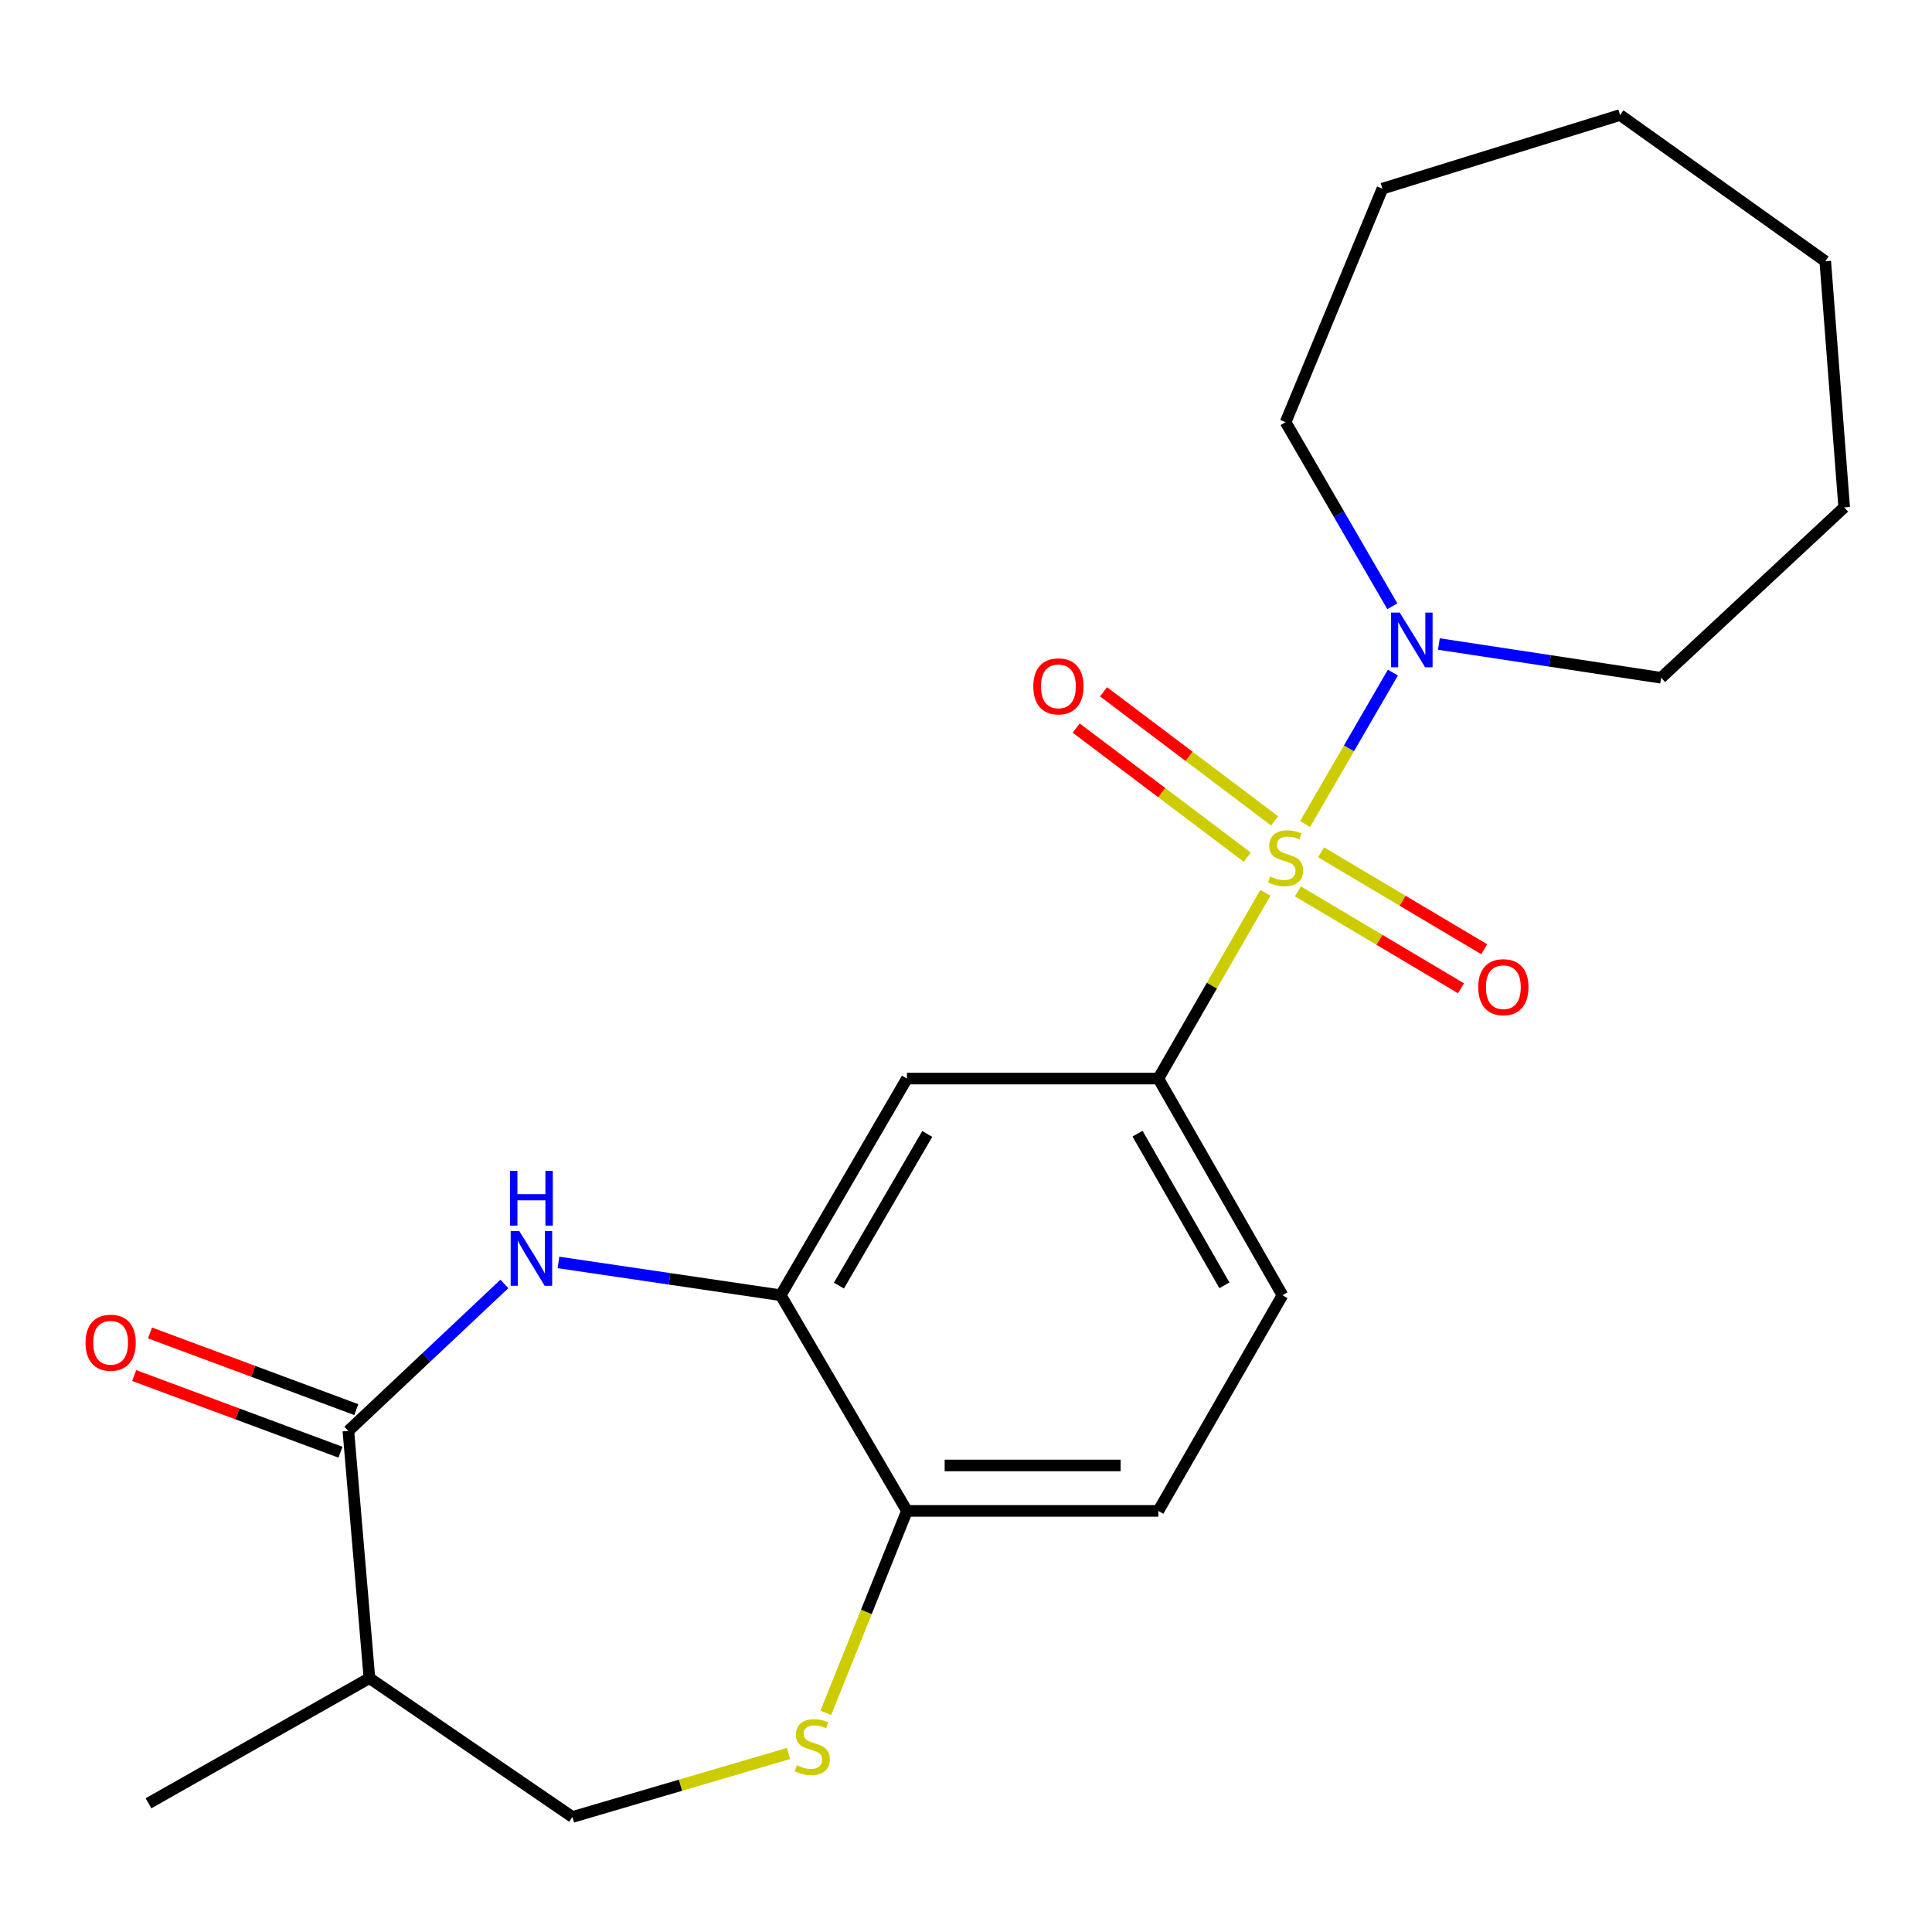 <?xml version='1.0' encoding='iso-8859-1'?>
<svg version='1.1' baseProfile='full'
              xmlns='http://www.w3.org/2000/svg'
                      xmlns:rdkit='http://www.rdkit.org/xml'
                      xmlns:xlink='http://www.w3.org/1999/xlink'
                  xml:space='preserve'
width='1000px' height='1000px' viewBox='0 0 1000 1000'>
<!-- END OF HEADER -->
<rect style='opacity:1.0;fill:#FFFFFF;stroke:none' width='1000' height='1000' x='0' y='0'> </rect>
<path class='bond-2' d='M 654.956,462.096 L 627.253,510.18' style='fill:none;fill-rule:evenodd;stroke:#CCCC00;stroke-width:6px;stroke-linecap:butt;stroke-linejoin:miter;stroke-opacity:1' />
<path class='bond-2' d='M 627.253,510.18 L 599.549,558.265' style='fill:none;fill-rule:evenodd;stroke:#000000;stroke-width:6px;stroke-linecap:butt;stroke-linejoin:miter;stroke-opacity:1' />
<path class='bond-3' d='M 675.503,426.54 L 698.23,387.335' style='fill:none;fill-rule:evenodd;stroke:#CCCC00;stroke-width:6px;stroke-linecap:butt;stroke-linejoin:miter;stroke-opacity:1' />
<path class='bond-3' d='M 698.23,387.335 L 720.957,348.13' style='fill:none;fill-rule:evenodd;stroke:#0000FF;stroke-width:6px;stroke-linecap:butt;stroke-linejoin:miter;stroke-opacity:1' />
<path class='bond-9' d='M 659.749,424.901 L 615.472,391.489' style='fill:none;fill-rule:evenodd;stroke:#CCCC00;stroke-width:6px;stroke-linecap:butt;stroke-linejoin:miter;stroke-opacity:1' />
<path class='bond-9' d='M 615.472,391.489 L 571.195,358.077' style='fill:none;fill-rule:evenodd;stroke:#FF0000;stroke-width:6px;stroke-linecap:butt;stroke-linejoin:miter;stroke-opacity:1' />
<path class='bond-9' d='M 645.585,443.671 L 601.308,410.259' style='fill:none;fill-rule:evenodd;stroke:#CCCC00;stroke-width:6px;stroke-linecap:butt;stroke-linejoin:miter;stroke-opacity:1' />
<path class='bond-9' d='M 601.308,410.259 L 557.031,376.847' style='fill:none;fill-rule:evenodd;stroke:#FF0000;stroke-width:6px;stroke-linecap:butt;stroke-linejoin:miter;stroke-opacity:1' />
<path class='bond-10' d='M 671.782,461.367 L 713.995,486.45' style='fill:none;fill-rule:evenodd;stroke:#CCCC00;stroke-width:6px;stroke-linecap:butt;stroke-linejoin:miter;stroke-opacity:1' />
<path class='bond-10' d='M 713.995,486.45 L 756.208,511.532' style='fill:none;fill-rule:evenodd;stroke:#FF0000;stroke-width:6px;stroke-linecap:butt;stroke-linejoin:miter;stroke-opacity:1' />
<path class='bond-10' d='M 683.794,441.152 L 726.007,466.234' style='fill:none;fill-rule:evenodd;stroke:#CCCC00;stroke-width:6px;stroke-linecap:butt;stroke-linejoin:miter;stroke-opacity:1' />
<path class='bond-10' d='M 726.007,466.234 L 768.22,491.316' style='fill:none;fill-rule:evenodd;stroke:#FF0000;stroke-width:6px;stroke-linecap:butt;stroke-linejoin:miter;stroke-opacity:1' />
<path class='bond-0' d='M 289.059,653.437 L 346.58,661.927' style='fill:none;fill-rule:evenodd;stroke:#0000FF;stroke-width:6px;stroke-linecap:butt;stroke-linejoin:miter;stroke-opacity:1' />
<path class='bond-0' d='M 346.58,661.927 L 404.102,670.417' style='fill:none;fill-rule:evenodd;stroke:#000000;stroke-width:6px;stroke-linecap:butt;stroke-linejoin:miter;stroke-opacity:1' />
<path class='bond-1' d='M 261.063,664.556 L 220.691,702.596' style='fill:none;fill-rule:evenodd;stroke:#0000FF;stroke-width:6px;stroke-linecap:butt;stroke-linejoin:miter;stroke-opacity:1' />
<path class='bond-1' d='M 220.691,702.596 L 180.319,740.635' style='fill:none;fill-rule:evenodd;stroke:#000000;stroke-width:6px;stroke-linecap:butt;stroke-linejoin:miter;stroke-opacity:1' />
<path class='bond-7' d='M 180.319,740.635 L 191.214,868.595' style='fill:none;fill-rule:evenodd;stroke:#000000;stroke-width:6px;stroke-linecap:butt;stroke-linejoin:miter;stroke-opacity:1' />
<path class='bond-12' d='M 184.414,729.614 L 131.031,709.778' style='fill:none;fill-rule:evenodd;stroke:#000000;stroke-width:6px;stroke-linecap:butt;stroke-linejoin:miter;stroke-opacity:1' />
<path class='bond-12' d='M 131.031,709.778 L 77.648,689.941' style='fill:none;fill-rule:evenodd;stroke:#FF0000;stroke-width:6px;stroke-linecap:butt;stroke-linejoin:miter;stroke-opacity:1' />
<path class='bond-12' d='M 176.223,751.657 L 122.84,731.82' style='fill:none;fill-rule:evenodd;stroke:#000000;stroke-width:6px;stroke-linecap:butt;stroke-linejoin:miter;stroke-opacity:1' />
<path class='bond-12' d='M 122.84,731.82 L 69.457,711.983' style='fill:none;fill-rule:evenodd;stroke:#FF0000;stroke-width:6px;stroke-linecap:butt;stroke-linejoin:miter;stroke-opacity:1' />
<path class='bond-5' d='M 599.549,558.265 L 469.434,558.265' style='fill:none;fill-rule:evenodd;stroke:#000000;stroke-width:6px;stroke-linecap:butt;stroke-linejoin:miter;stroke-opacity:1' />
<path class='bond-13' d='M 599.549,558.265 L 663.797,670.417' style='fill:none;fill-rule:evenodd;stroke:#000000;stroke-width:6px;stroke-linecap:butt;stroke-linejoin:miter;stroke-opacity:1' />
<path class='bond-13' d='M 588.783,586.776 L 633.756,665.283' style='fill:none;fill-rule:evenodd;stroke:#000000;stroke-width:6px;stroke-linecap:butt;stroke-linejoin:miter;stroke-opacity:1' />
<path class='bond-15' d='M 744.766,333.343 L 802.286,342.084' style='fill:none;fill-rule:evenodd;stroke:#0000FF;stroke-width:6px;stroke-linecap:butt;stroke-linejoin:miter;stroke-opacity:1' />
<path class='bond-15' d='M 802.286,342.084 L 859.807,350.824' style='fill:none;fill-rule:evenodd;stroke:#000000;stroke-width:6px;stroke-linecap:butt;stroke-linejoin:miter;stroke-opacity:1' />
<path class='bond-16' d='M 720.666,313.799 L 693.048,266.156' style='fill:none;fill-rule:evenodd;stroke:#0000FF;stroke-width:6px;stroke-linecap:butt;stroke-linejoin:miter;stroke-opacity:1' />
<path class='bond-16' d='M 693.048,266.156 L 665.43,218.514' style='fill:none;fill-rule:evenodd;stroke:#000000;stroke-width:6px;stroke-linecap:butt;stroke-linejoin:miter;stroke-opacity:1' />
<path class='bond-4' d='M 404.102,670.417 L 469.434,558.265' style='fill:none;fill-rule:evenodd;stroke:#000000;stroke-width:6px;stroke-linecap:butt;stroke-linejoin:miter;stroke-opacity:1' />
<path class='bond-4' d='M 434.22,665.431 L 479.953,586.924' style='fill:none;fill-rule:evenodd;stroke:#000000;stroke-width:6px;stroke-linecap:butt;stroke-linejoin:miter;stroke-opacity:1' />
<path class='bond-23' d='M 404.102,670.417 L 469.434,782.035' style='fill:none;fill-rule:evenodd;stroke:#000000;stroke-width:6px;stroke-linecap:butt;stroke-linejoin:miter;stroke-opacity:1' />
<path class='bond-6' d='M 427.426,886.58 L 448.43,834.307' style='fill:none;fill-rule:evenodd;stroke:#CCCC00;stroke-width:6px;stroke-linecap:butt;stroke-linejoin:miter;stroke-opacity:1' />
<path class='bond-6' d='M 448.43,834.307 L 469.434,782.035' style='fill:none;fill-rule:evenodd;stroke:#000000;stroke-width:6px;stroke-linecap:butt;stroke-linejoin:miter;stroke-opacity:1' />
<path class='bond-11' d='M 408.117,907.603 L 352.202,924.031' style='fill:none;fill-rule:evenodd;stroke:#CCCC00;stroke-width:6px;stroke-linecap:butt;stroke-linejoin:miter;stroke-opacity:1' />
<path class='bond-11' d='M 352.202,924.031 L 296.286,940.459' style='fill:none;fill-rule:evenodd;stroke:#000000;stroke-width:6px;stroke-linecap:butt;stroke-linejoin:miter;stroke-opacity:1' />
<path class='bond-17' d='M 191.214,868.595 L 76.867,933.379' style='fill:none;fill-rule:evenodd;stroke:#000000;stroke-width:6px;stroke-linecap:butt;stroke-linejoin:miter;stroke-opacity:1' />
<path class='bond-24' d='M 191.214,868.595 L 296.286,940.459' style='fill:none;fill-rule:evenodd;stroke:#000000;stroke-width:6px;stroke-linecap:butt;stroke-linejoin:miter;stroke-opacity:1' />
<path class='bond-8' d='M 469.434,782.035 L 599.549,782.035' style='fill:none;fill-rule:evenodd;stroke:#000000;stroke-width:6px;stroke-linecap:butt;stroke-linejoin:miter;stroke-opacity:1' />
<path class='bond-8' d='M 488.951,758.52 L 580.032,758.52' style='fill:none;fill-rule:evenodd;stroke:#000000;stroke-width:6px;stroke-linecap:butt;stroke-linejoin:miter;stroke-opacity:1' />
<path class='bond-14' d='M 663.797,670.417 L 599.549,782.035' style='fill:none;fill-rule:evenodd;stroke:#000000;stroke-width:6px;stroke-linecap:butt;stroke-linejoin:miter;stroke-opacity:1' />
<path class='bond-18' d='M 859.807,350.824 L 954.545,262.618' style='fill:none;fill-rule:evenodd;stroke:#000000;stroke-width:6px;stroke-linecap:butt;stroke-linejoin:miter;stroke-opacity:1' />
<path class='bond-19' d='M 665.43,218.514 L 715.53,97.648' style='fill:none;fill-rule:evenodd;stroke:#000000;stroke-width:6px;stroke-linecap:butt;stroke-linejoin:miter;stroke-opacity:1' />
<path class='bond-20' d='M 954.545,262.618 L 944.748,135.219' style='fill:none;fill-rule:evenodd;stroke:#000000;stroke-width:6px;stroke-linecap:butt;stroke-linejoin:miter;stroke-opacity:1' />
<path class='bond-21' d='M 715.53,97.648 L 838.552,59.541' style='fill:none;fill-rule:evenodd;stroke:#000000;stroke-width:6px;stroke-linecap:butt;stroke-linejoin:miter;stroke-opacity:1' />
<path class='bond-22' d='M 944.748,135.219 L 838.552,59.541' style='fill:none;fill-rule:evenodd;stroke:#000000;stroke-width:6px;stroke-linecap:butt;stroke-linejoin:miter;stroke-opacity:1' />
<path  class='atom-0' d='M 657.43 453.637
Q 657.75 453.757, 659.07 454.317
Q 660.39 454.877, 661.83 455.237
Q 663.31 455.557, 664.75 455.557
Q 667.43 455.557, 668.99 454.277
Q 670.55 452.957, 670.55 450.677
Q 670.55 449.117, 669.75 448.157
Q 668.99 447.197, 667.79 446.677
Q 666.59 446.157, 664.59 445.557
Q 662.07 444.797, 660.55 444.077
Q 659.07 443.357, 657.99 441.837
Q 656.95 440.317, 656.95 437.757
Q 656.95 434.197, 659.35 431.997
Q 661.79 429.797, 666.59 429.797
Q 669.87 429.797, 673.59 431.357
L 672.67 434.437
Q 669.27 433.037, 666.71 433.037
Q 663.95 433.037, 662.43 434.197
Q 660.91 435.317, 660.95 437.277
Q 660.95 438.797, 661.71 439.717
Q 662.51 440.637, 663.63 441.157
Q 664.79 441.677, 666.71 442.277
Q 669.27 443.077, 670.79 443.877
Q 672.31 444.677, 673.39 446.317
Q 674.51 447.917, 674.51 450.677
Q 674.51 454.597, 671.87 456.717
Q 669.27 458.797, 664.91 458.797
Q 662.39 458.797, 660.47 458.237
Q 658.59 457.717, 656.35 456.797
L 657.43 453.637
' fill='#CCCC00'/>
<path  class='atom-1' d='M 268.798 637.21
L 278.078 652.21
Q 278.998 653.69, 280.478 656.37
Q 281.958 659.05, 282.038 659.21
L 282.038 637.21
L 285.798 637.21
L 285.798 665.53
L 281.918 665.53
L 271.958 649.13
Q 270.798 647.21, 269.558 645.01
Q 268.358 642.81, 267.998 642.13
L 267.998 665.53
L 264.318 665.53
L 264.318 637.21
L 268.798 637.21
' fill='#0000FF'/>
<path  class='atom-1' d='M 263.978 606.058
L 267.818 606.058
L 267.818 618.098
L 282.298 618.098
L 282.298 606.058
L 286.138 606.058
L 286.138 634.378
L 282.298 634.378
L 282.298 621.298
L 267.818 621.298
L 267.818 634.378
L 263.978 634.378
L 263.978 606.058
' fill='#0000FF'/>
<path  class='atom-4' d='M 724.502 317.056
L 733.782 332.056
Q 734.702 333.536, 736.182 336.216
Q 737.662 338.896, 737.742 339.056
L 737.742 317.056
L 741.502 317.056
L 741.502 345.376
L 737.622 345.376
L 727.662 328.976
Q 726.502 327.056, 725.262 324.856
Q 724.062 322.656, 723.702 321.976
L 723.702 345.376
L 720.022 345.376
L 720.022 317.056
L 724.502 317.056
' fill='#0000FF'/>
<path  class='atom-7' d='M 412.432 913.705
Q 412.752 913.825, 414.072 914.385
Q 415.392 914.945, 416.832 915.305
Q 418.312 915.625, 419.752 915.625
Q 422.432 915.625, 423.992 914.345
Q 425.552 913.025, 425.552 910.745
Q 425.552 909.185, 424.752 908.225
Q 423.992 907.265, 422.792 906.745
Q 421.592 906.225, 419.592 905.625
Q 417.072 904.865, 415.552 904.145
Q 414.072 903.425, 412.992 901.905
Q 411.952 900.385, 411.952 897.825
Q 411.952 894.265, 414.352 892.065
Q 416.792 889.865, 421.592 889.865
Q 424.872 889.865, 428.592 891.425
L 427.672 894.505
Q 424.272 893.105, 421.712 893.105
Q 418.952 893.105, 417.432 894.265
Q 415.912 895.385, 415.952 897.345
Q 415.952 898.865, 416.712 899.785
Q 417.512 900.705, 418.632 901.225
Q 419.792 901.745, 421.712 902.345
Q 424.272 903.145, 425.792 903.945
Q 427.312 904.745, 428.392 906.385
Q 429.512 907.985, 429.512 910.745
Q 429.512 914.665, 426.872 916.785
Q 424.272 918.865, 419.912 918.865
Q 417.392 918.865, 415.472 918.305
Q 413.592 917.785, 411.352 916.865
L 412.432 913.705
' fill='#CCCC00'/>
<path  class='atom-10' d='M 534.83 355.255
Q 534.83 348.455, 538.19 344.655
Q 541.55 340.855, 547.83 340.855
Q 554.11 340.855, 557.47 344.655
Q 560.83 348.455, 560.83 355.255
Q 560.83 362.135, 557.43 366.055
Q 554.03 369.935, 547.83 369.935
Q 541.59 369.935, 538.19 366.055
Q 534.83 362.175, 534.83 355.255
M 547.83 366.735
Q 552.15 366.735, 554.47 363.855
Q 556.83 360.935, 556.83 355.255
Q 556.83 349.695, 554.47 346.895
Q 552.15 344.055, 547.83 344.055
Q 543.51 344.055, 541.15 346.855
Q 538.83 349.655, 538.83 355.255
Q 538.83 360.975, 541.15 363.855
Q 543.51 366.735, 547.83 366.735
' fill='#FF0000'/>
<path  class='atom-11' d='M 765.132 510.962
Q 765.132 504.162, 768.492 500.362
Q 771.852 496.562, 778.132 496.562
Q 784.412 496.562, 787.772 500.362
Q 791.132 504.162, 791.132 510.962
Q 791.132 517.842, 787.732 521.762
Q 784.332 525.642, 778.132 525.642
Q 771.892 525.642, 768.492 521.762
Q 765.132 517.882, 765.132 510.962
M 778.132 522.442
Q 782.452 522.442, 784.772 519.562
Q 787.132 516.642, 787.132 510.962
Q 787.132 505.402, 784.772 502.602
Q 782.452 499.762, 778.132 499.762
Q 773.812 499.762, 771.452 502.562
Q 769.132 505.362, 769.132 510.962
Q 769.132 516.682, 771.452 519.562
Q 773.812 522.442, 778.132 522.442
' fill='#FF0000'/>
<path  class='atom-13' d='M 44.271 694.992
Q 44.271 688.192, 47.631 684.392
Q 50.991 680.592, 57.271 680.592
Q 63.551 680.592, 66.911 684.392
Q 70.271 688.192, 70.271 694.992
Q 70.271 701.872, 66.871 705.792
Q 63.471 709.672, 57.271 709.672
Q 51.031 709.672, 47.631 705.792
Q 44.271 701.912, 44.271 694.992
M 57.271 706.472
Q 61.591 706.472, 63.911 703.592
Q 66.271 700.672, 66.271 694.992
Q 66.271 689.432, 63.911 686.632
Q 61.591 683.792, 57.271 683.792
Q 52.951 683.792, 50.591 686.592
Q 48.271 689.392, 48.271 694.992
Q 48.271 700.712, 50.591 703.592
Q 52.951 706.472, 57.271 706.472
' fill='#FF0000'/>
</svg>
